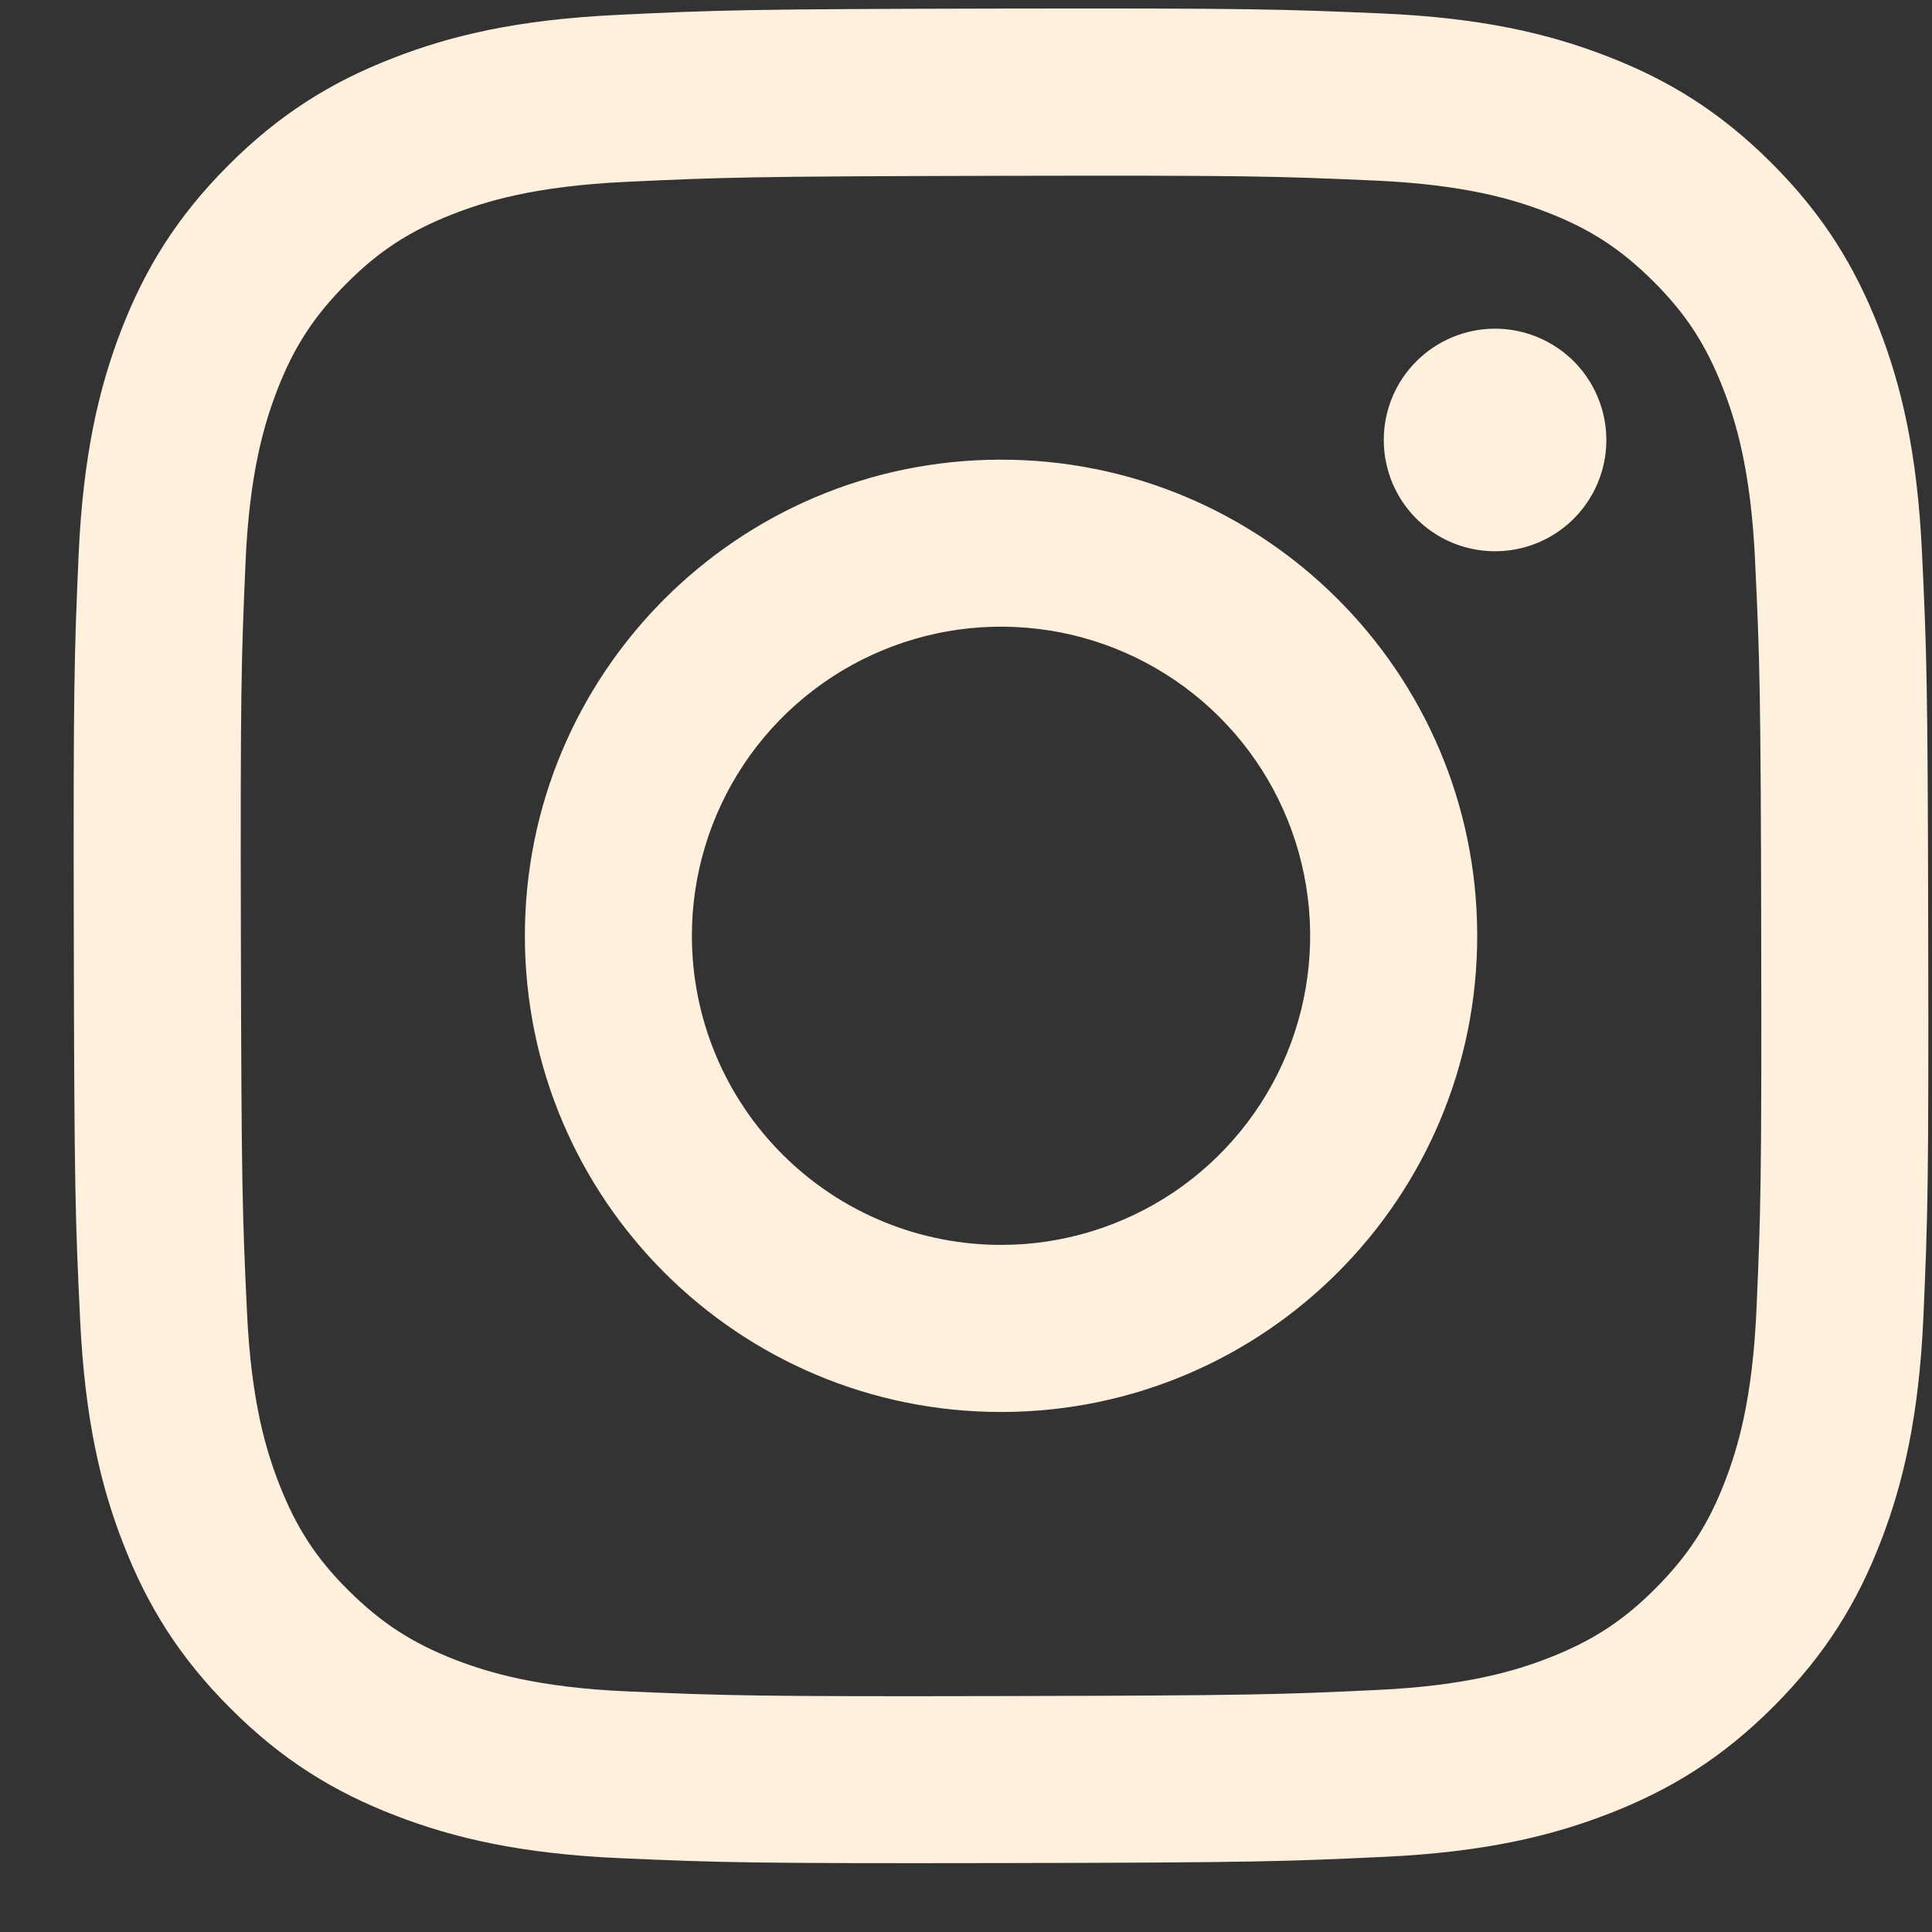<svg width="25" height="25" viewBox="0 0 25 25" fill="none" xmlns="http://www.w3.org/2000/svg">
<rect x="0" y="0" width="25" height="25" fill="#333333" stroke="none"/>
<path d="M7.983 0.193C6.706 0.254 5.835 0.457 5.072 0.757C4.283 1.064 3.615 1.477 2.949 2.145C2.284 2.812 1.875 3.481 1.569 4.271C1.274 5.035 1.074 5.908 1.017 7.186C0.961 8.463 0.948 8.874 0.955 12.132C0.961 15.391 0.975 15.8 1.037 17.08C1.098 18.356 1.301 19.228 1.601 19.991C1.909 20.779 2.321 21.448 2.989 22.113C3.656 22.779 4.325 23.188 5.117 23.493C5.88 23.788 6.753 23.989 8.03 24.045C9.308 24.101 9.719 24.114 12.977 24.108C16.234 24.102 16.645 24.087 17.924 24.027C19.204 23.966 20.072 23.761 20.834 23.463C21.623 23.155 22.292 22.743 22.957 22.075C23.622 21.407 24.032 20.737 24.337 19.947C24.632 19.184 24.833 18.311 24.889 17.034C24.945 15.754 24.958 15.345 24.951 12.086C24.945 8.828 24.931 8.42 24.87 7.14C24.809 5.86 24.606 4.991 24.307 4.228C23.998 3.439 23.587 2.771 22.919 2.105C22.251 1.439 21.581 1.03 20.791 0.726C20.027 0.43 19.155 0.229 17.878 0.174C16.6 0.119 16.189 0.105 12.93 0.111C9.671 0.117 9.263 0.131 7.983 0.193ZM8.123 21.887C6.953 21.836 6.318 21.641 5.895 21.479C5.334 21.262 4.935 21.001 4.513 20.584C4.091 20.166 3.832 19.765 3.613 19.205C3.448 18.782 3.25 18.148 3.196 16.977C3.136 15.713 3.124 15.333 3.117 12.13C3.11 8.926 3.122 8.547 3.177 7.282C3.227 6.112 3.423 5.476 3.585 5.053C3.801 4.492 4.062 4.093 4.48 3.672C4.899 3.25 5.299 2.99 5.859 2.771C6.282 2.606 6.916 2.41 8.086 2.354C9.351 2.294 9.73 2.282 12.934 2.275C16.137 2.268 16.517 2.28 17.783 2.336C18.952 2.387 19.588 2.581 20.011 2.744C20.572 2.96 20.971 3.22 21.393 3.639C21.814 4.059 22.074 4.457 22.293 5.018C22.459 5.44 22.655 6.074 22.71 7.244C22.77 8.51 22.784 8.889 22.79 12.092C22.796 15.295 22.784 15.675 22.729 16.94C22.678 18.11 22.484 18.746 22.321 19.169C22.105 19.73 21.844 20.129 21.425 20.551C21.006 20.972 20.607 21.232 20.047 21.451C19.625 21.616 18.989 21.813 17.821 21.868C16.555 21.928 16.176 21.94 12.972 21.947C9.767 21.954 9.389 21.941 8.124 21.887M17.906 5.696C17.907 5.981 17.991 6.259 18.15 6.496C18.309 6.732 18.534 6.916 18.797 7.025C19.061 7.133 19.35 7.161 19.63 7.105C19.909 7.049 20.165 6.912 20.366 6.71C20.567 6.508 20.704 6.251 20.759 5.972C20.814 5.692 20.785 5.403 20.675 5.14C20.566 4.877 20.381 4.652 20.144 4.495C19.907 4.337 19.628 4.253 19.343 4.253C18.961 4.254 18.595 4.407 18.326 4.677C18.056 4.948 17.905 5.314 17.906 5.696ZM6.792 12.121C6.798 15.525 9.562 18.277 12.965 18.271C16.367 18.264 19.122 15.501 19.115 12.097C19.109 8.694 16.344 5.941 12.941 5.948C9.538 5.954 6.785 8.719 6.792 12.121ZM8.953 12.117C8.951 11.326 9.185 10.552 9.623 9.893C10.061 9.235 10.685 8.721 11.415 8.417C12.145 8.112 12.95 8.032 13.726 8.184C14.502 8.337 15.216 8.717 15.776 9.275C16.337 9.833 16.719 10.545 16.875 11.321C17.031 12.097 16.953 12.901 16.652 13.633C16.35 14.364 15.839 14.99 15.182 15.431C14.525 15.871 13.752 16.108 12.961 16.109C12.436 16.11 11.915 16.008 11.43 15.808C10.944 15.608 10.502 15.314 10.13 14.943C9.758 14.573 9.462 14.132 9.26 13.647C9.058 13.162 8.954 12.642 8.953 12.117Z" fill="#FFEFDD"/>
</svg>
